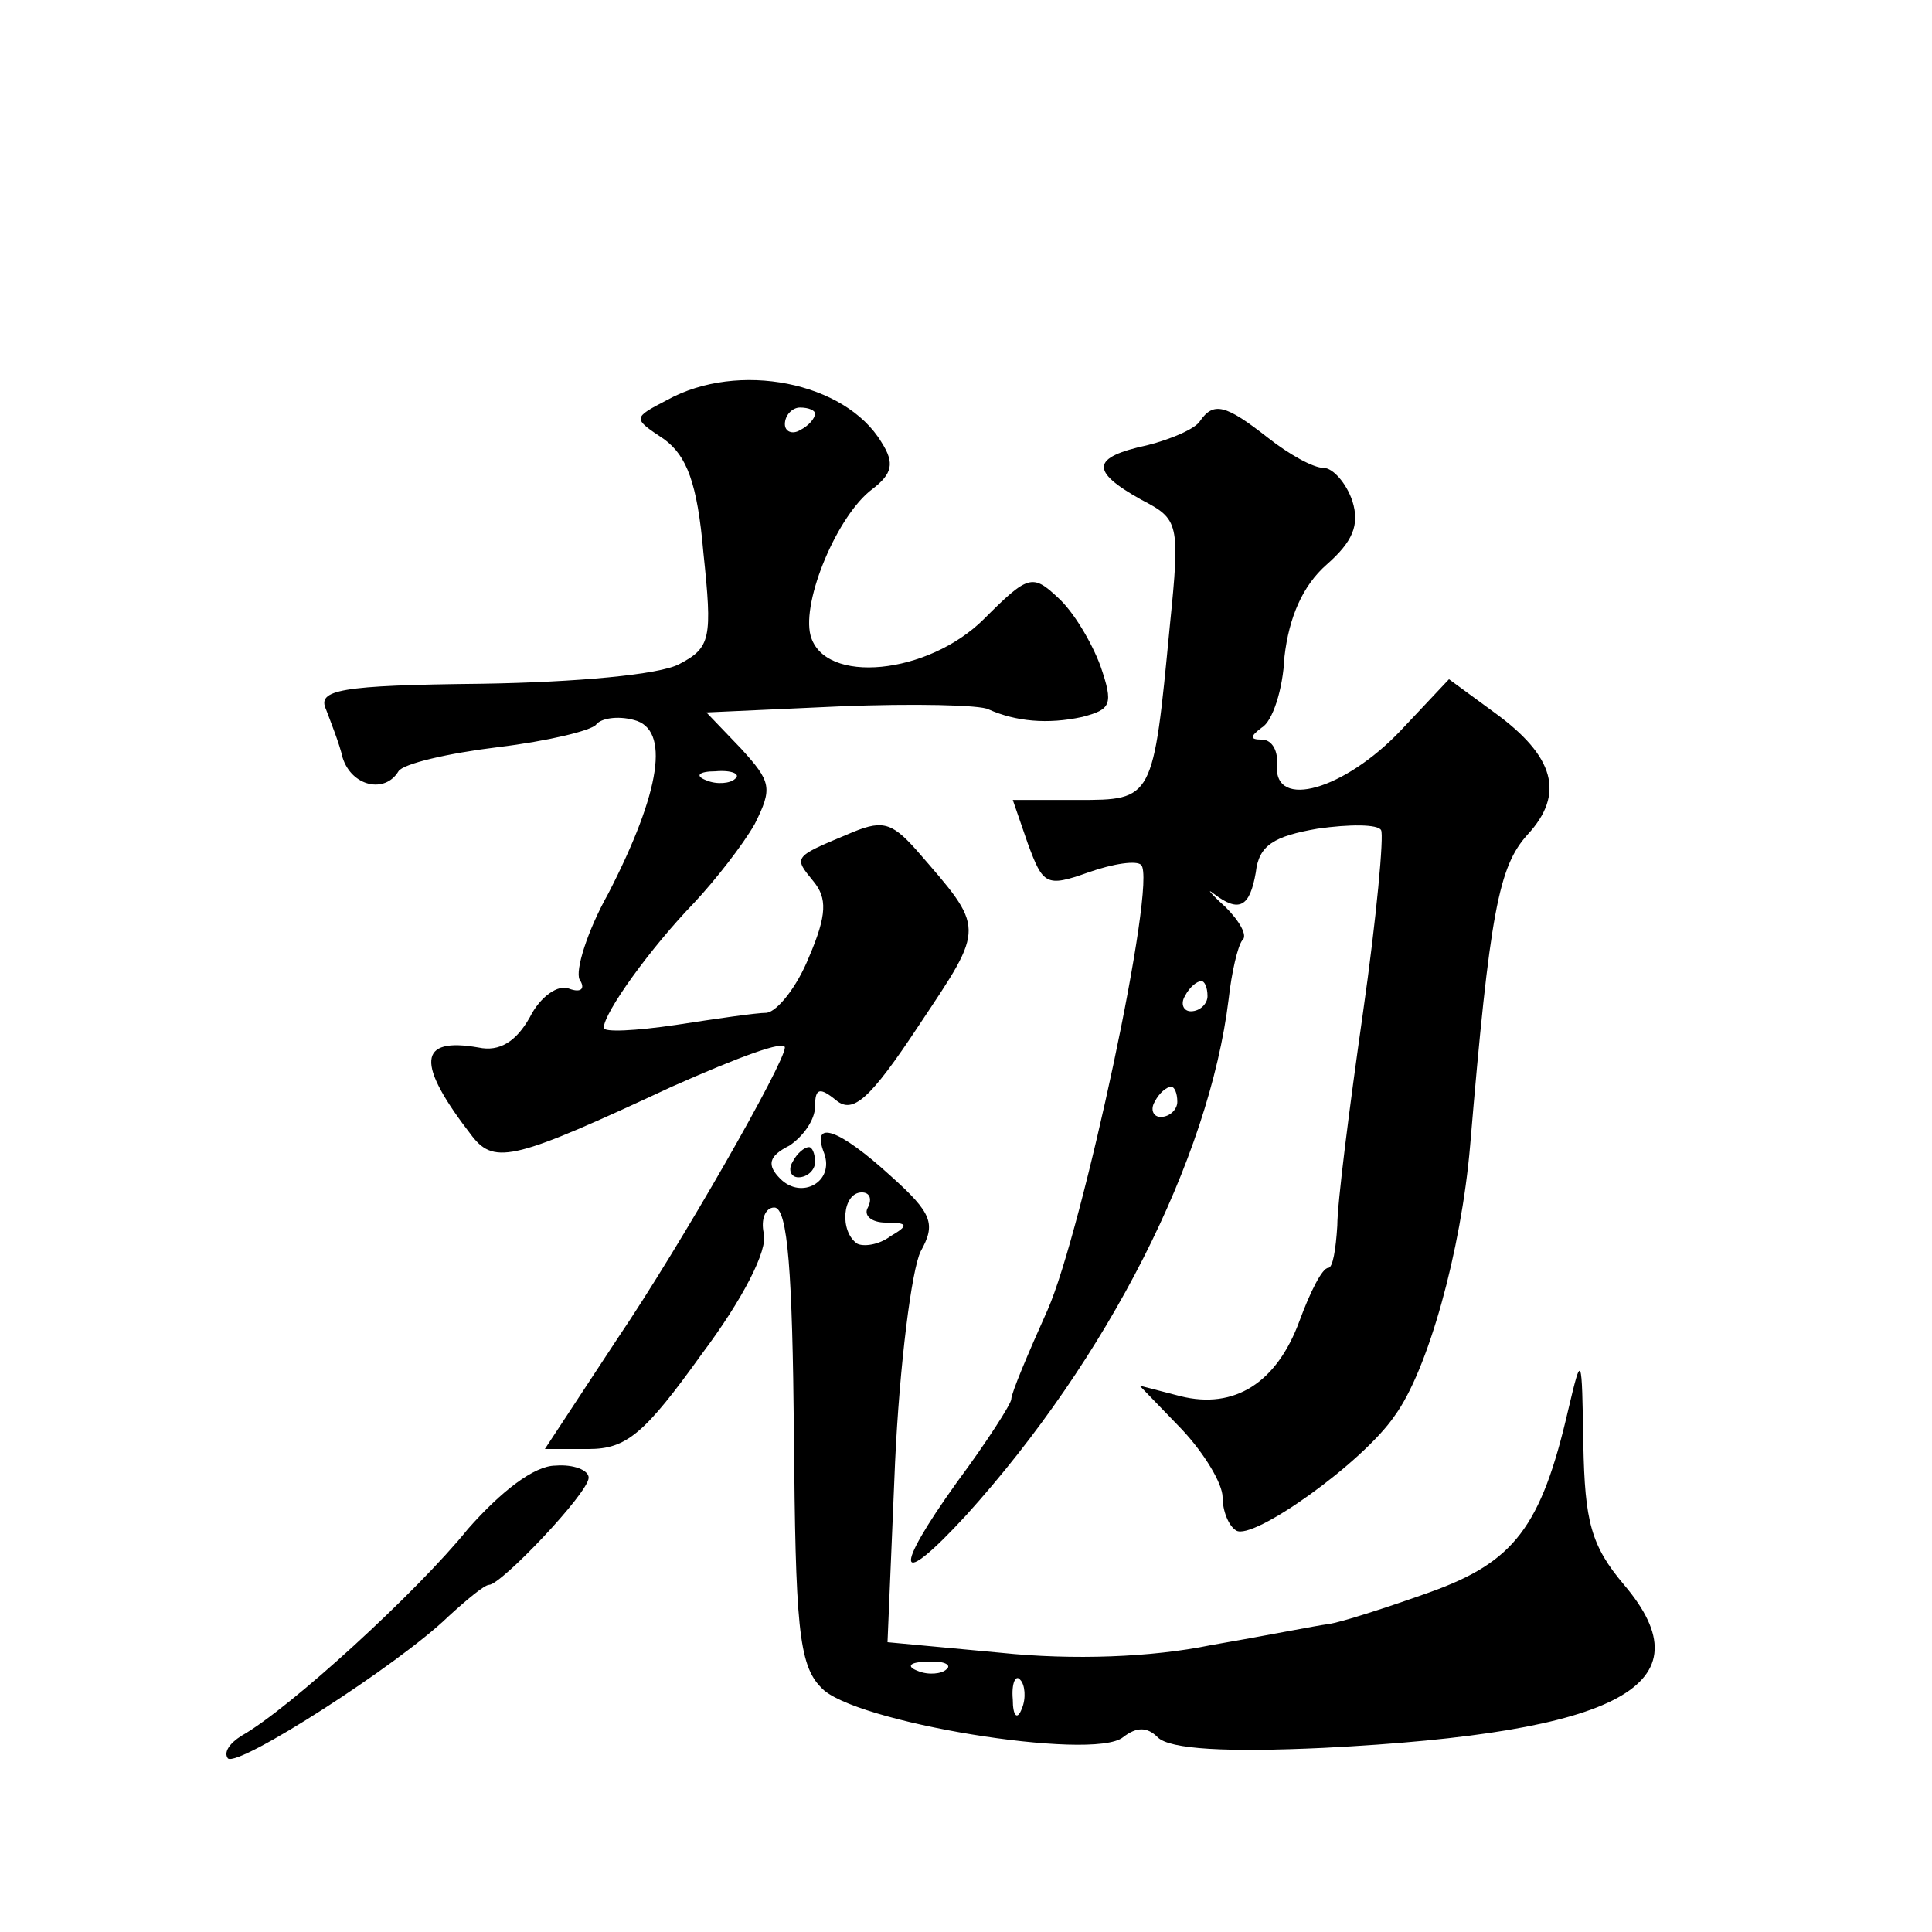 <?xml version="1.0" standalone="no"?>
<!DOCTYPE svg PUBLIC "-//W3C//DTD SVG 20010904//EN"
 "http://www.w3.org/TR/2001/REC-SVG-20010904/DTD/svg10.dtd">
<svg version="1.0" xmlns="http://www.w3.org/2000/svg"
 width="128pt" height="128pt" viewBox="0 0 128 128"
 preserveAspectRatio="xMidYMid meet">
<g transform="translate(0,128) scale(0.1,-0.1)"
fill="#0" stroke="none">
<path d="M442 1015 c-23 -12 -23 -12 -2 -26 15 -11 22 -29 26 -75 6 -57 5 -63 -16
-74 -13 -7 -68 -12 -131 -13 -94 -1 -109 -4 -103 -17 3 -8 9 -23 11 -32 6 -19 28
-24 37 -9 3 5 33 12 66 16 33 4 62 11 65 15 3 4 14 6 25 3 24 -6 18 -47 -17 -115
-14 -25 -22 -51 -19 -57 4 -6 1 -9 -7 -6 -7 3 -19 -5 -26 -19 -9 -16 -20 -23 -34
-20 -40 7 -42 -10 -4 -59 15 -19 29 -15 132 33 45 20 75 31 75 26 0 -10 -69 -131
-111 -193 l-48 -73 29 0 c25 0 37 10 75 63 27 36 44 69 41 80 -2 9 1 17 7 17 9
0 12 -44 13 -150 1 -126 3 -153 18 -168 20 -23 180 -49 200 -33 9 7 16 7 23 0 8
-8 46 -10 110 -7 197 10 255 42 199 108 -22 26 -26 42 -27 93 -1 60 -1 61 -10 23
-18 -78 -36 -101 -92 -121 -28 -10 -59 -20 -67 -21 -8 -1 -43 -8 -78 -14 -39 -8
-91 -10 -139 -5 l-75 7 5 119 c3 65 11 128 17 140 10 18 8 25 -20 50 -34 31 -53
38 -44 15 7 -19 -15 -31 -29 -17 -9 9 -8 15 6 22 9 6 17 17 17 26 0 12 3 13 14
4 11 -9 22 0 55 50 44 66 44 63 -2 116 -17 19 -23 20 -46 10 -36 -15 -35 -15 -22
-31 9 -11 9 -22 -3 -50 -8 -20 -21 -36 -28 -37 -7 0 -34 -4 -60 -8 -27 -4 -48 -5
-48 -2 0 10 31 53 60 83 14 15 32 38 40 52 12 24 11 28 -9 50 l-23 24 88 4 c49
2 94 1 99 -2 18 -8 39 -10 62 -5 19 5 21 8 12 34 -6 16 -18 36 -28 45 -17 16 -20
15 -49 -14 -37 -37 -106 -44 -115 -11 -6 23 18 80 41 97 13 10 15 17 6 31 -24 40
-95 54 -142 28z m98 -9 c0 -3 -4 -8 -10 -11 -5 -3 -10 -1 -10 4 0 6 5 11 10 11
6 0 10 -2 10 -4z m-53 -242 c-3 -3 -12 -4 -19 -1 -8 3 -5 6 6 6 11 1 17 -2 13 -5z
m88 -284 c-3 -5 2 -10 12 -10 15 0 15 -2 3 -9 -8 -6 -18 -7 -22 -5 -12 8 -10 34
3 34 5 0 7 -4 4 -10z m52 -306 c-3 -3 -12 -4 -19 -1 -8 3 -5 6 6 6 11 1 17 -2 13
-5z m50 -26 c-3 -8 -6 -5 -6 6 -1 11 2 17 5 13 3 -3 4 -12 1 -19z M795 1001 c-3
-5 -19 -12 -35 -16 -37 -8 -38 -17 -4 -36 25 -13 26 -15 19 -84 -11 -115 -11 -115
-61 -115 l-43 0 10 -29 c10 -27 12 -29 40 -19 17 6 32 8 35 5 11 -10 -39 -243 -62
-295 -13 -29 -24 -55 -24 -59 0 -3 -16 -28 -36 -55 -43 -60 -40 -72 6 -22 94 104
161 236 174 342 2 18 6 35 9 39 4 3 -2 13 -11 22 -10 9 -13 13 -8 9 17 -13 24 -9
28 14 2 18 12 24 41 29 21 3 40 3 42 -1 2 -3 -3 -58 -12 -121 -9 -63 -17 -126 -17
-141 -1 -16 -3 -28 -6 -28 -4 0 -12 -16 -19 -35 -15 -41 -43 -59 -79 -50 l-27 7
28 -29 c15 -16 27 -36 27 -45 0 -9 4 -19 9 -22 11 -7 84 45 105 76 22 30 44 109
50 179 13 155 19 185 38 206 25 27 18 52 -22 81 l-30 22 -32 -34 c-37 -39 -84 -53
-82 -23 1 9 -3 17 -10 17 -8 0 -8 2 0 8 7 4 14 25 15 47 3 26 12 47 28 61 17 15
22 26 17 42 -4 12 -13 22 -19 22 -7 0 -23 9 -37 20 -28 22 -36 24 -45 11z m5 -381
c0 -5 -5 -10 -11 -10 -5 0 -7 5 -4 10 3 6 8 10 11 10 2 0 4 -4 4 -10z m-20 -70
c0 -5 -5 -10 -11 -10 -5 0 -7 5 -4 10 3 6 8 10 11 10 2 0 4 -4 4 -10z M525 510
c-3 -5 -1 -10 4 -10 6 0 11 5 11 10 0 6 -2 10 -4 10 -3 0 -8 -4 -11 -10z M310 267
c-33 -41 -118 -119 -150 -137 -8 -5 -12 -11 -9 -15 7 -6 113 62 146 94 12 11 24
21 27 21 8 0 66 61 66 71 0 5 -10 9 -22 8 -14 0 -36 -17 -58 -42z"/>
</g>
</svg>
